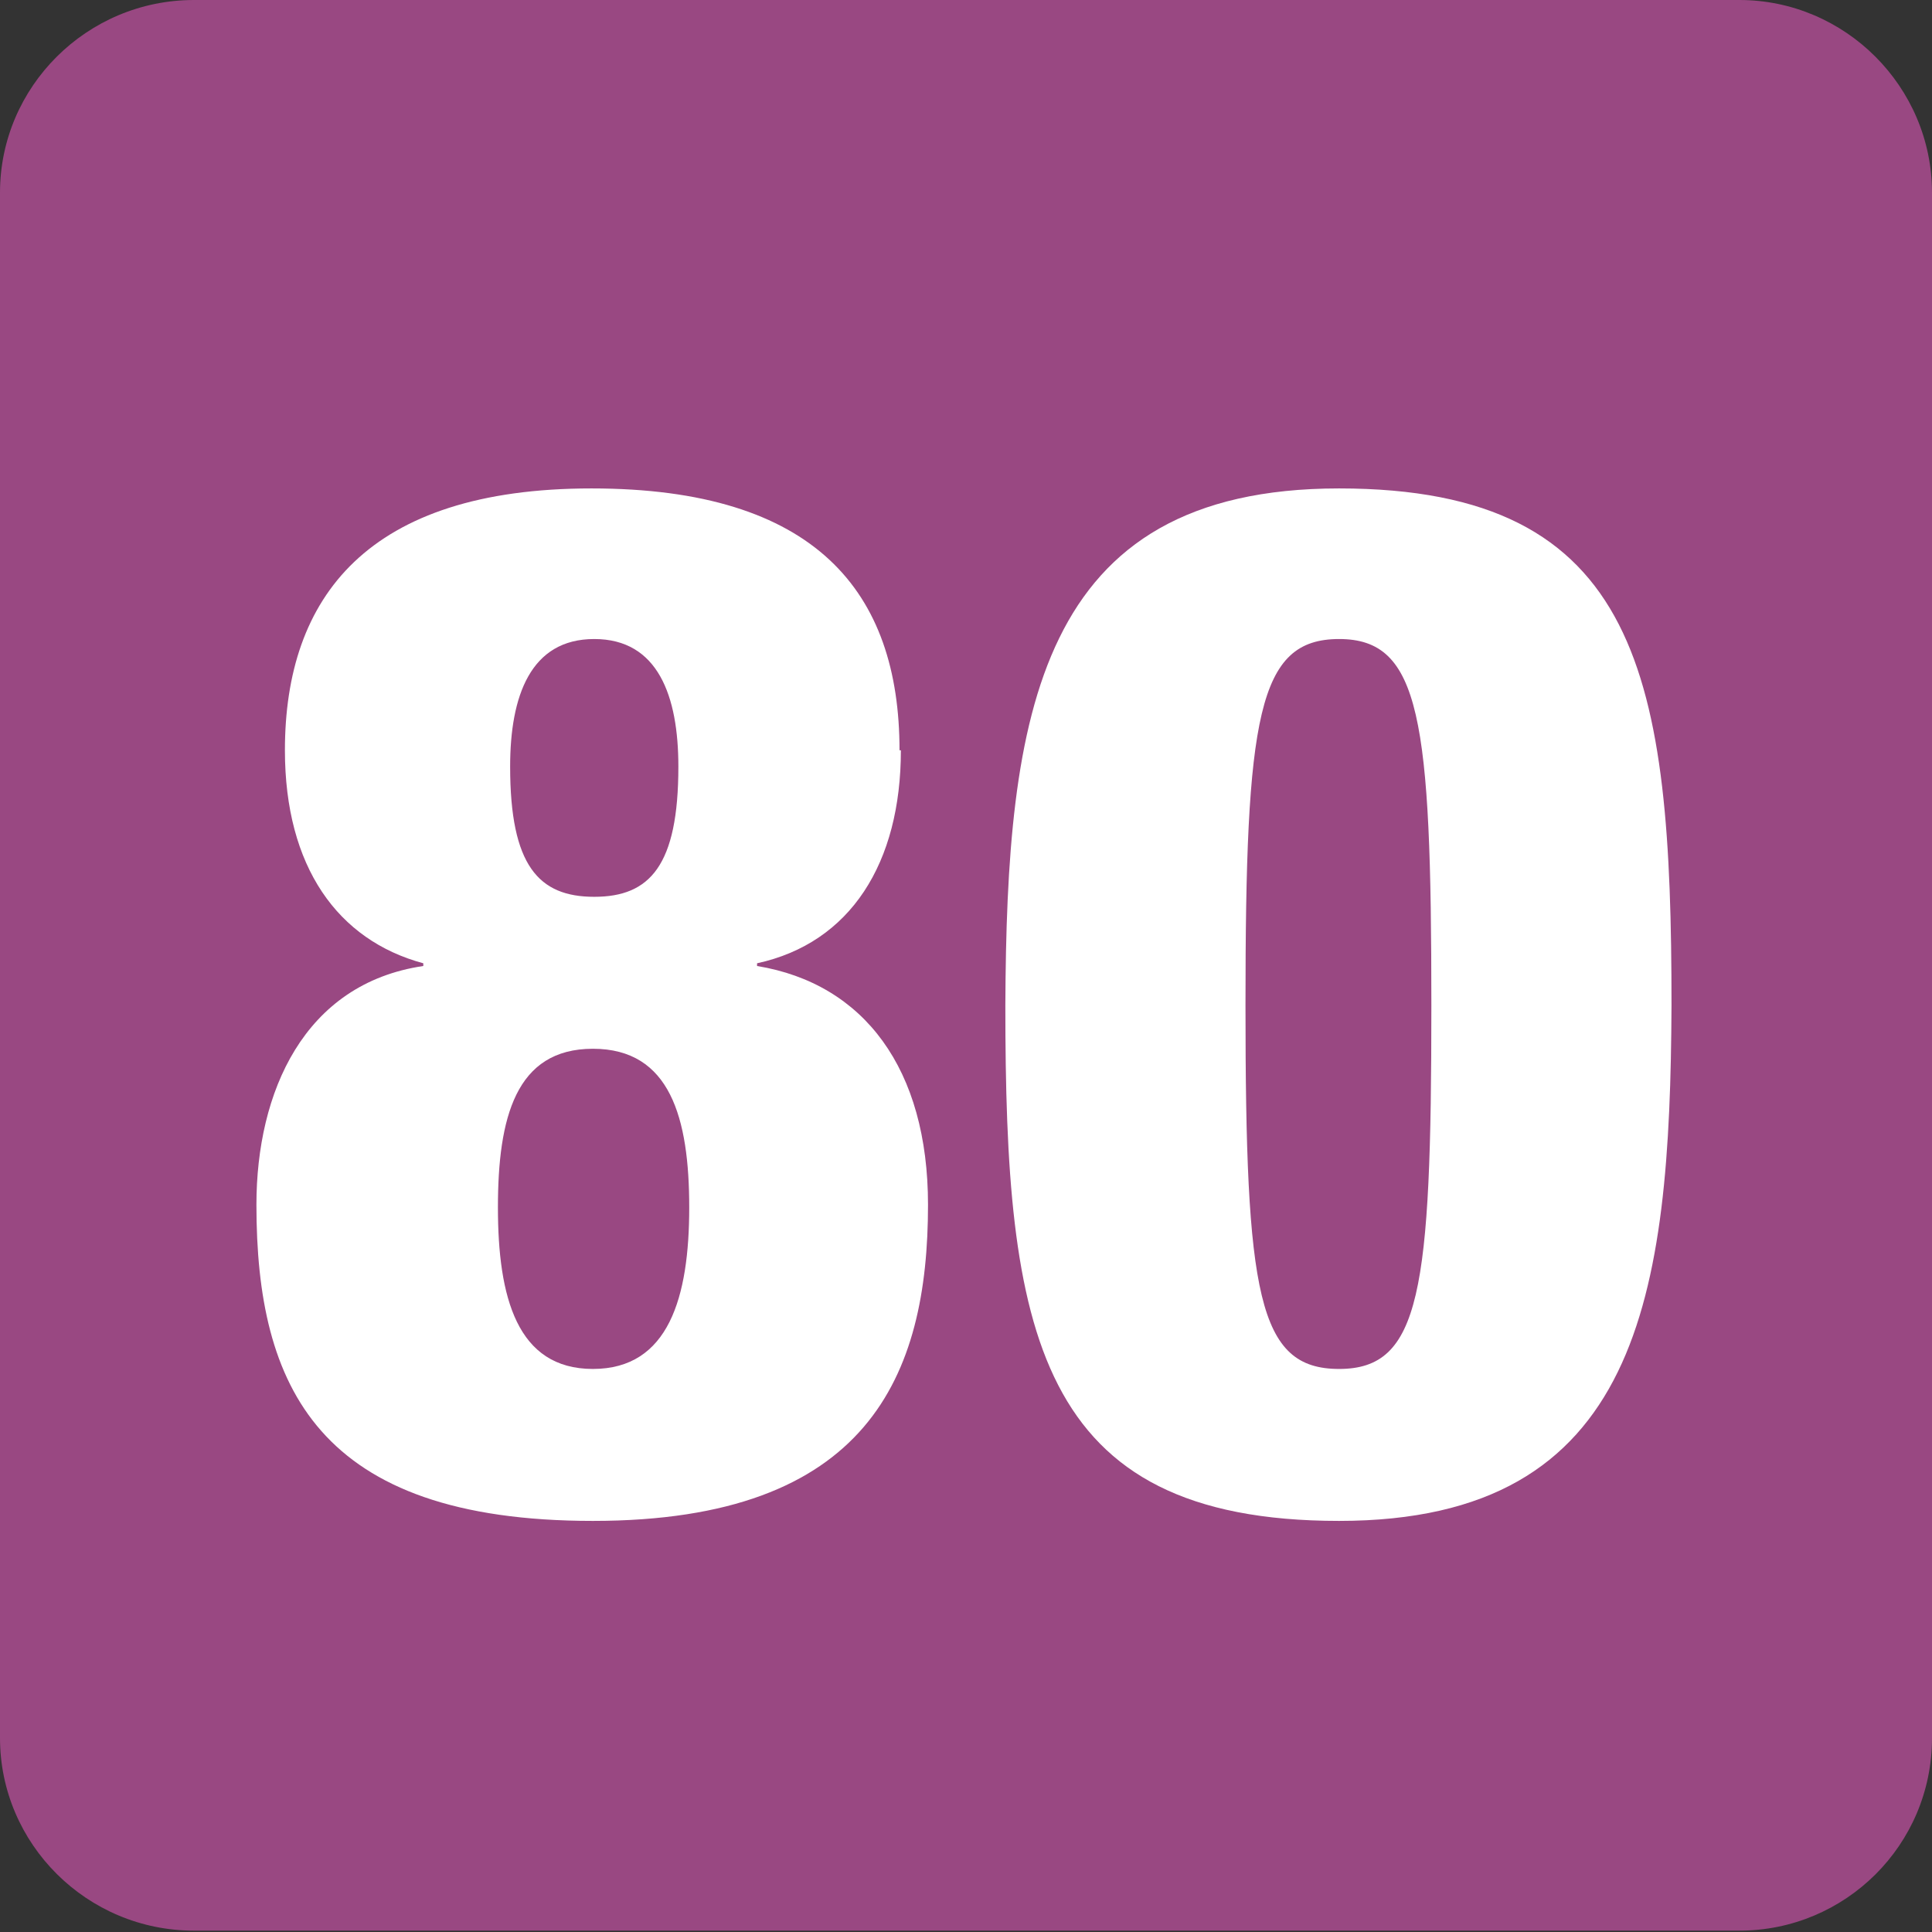 <?xml version="1.0" encoding="UTF-8"?>
<svg id="Calque_1" data-name="Calque 1" xmlns="http://www.w3.org/2000/svg" viewBox="0 0 14.24 14.24">
  <rect x="0" y="0" width="14.24" height="14.24" fill="#333333" stroke="none"/>
  <defs>
    <style>
      .cls-1 {
        fill: #fff;
      }

      .cls-2 {
        fill: #994882;
      }
    </style>
  </defs>
  <path class="cls-2" d="M14.24,12.81c0,.79-.64,1.42-1.42,1.42H1.43c-.79,0-1.43-.64-1.43-1.42V1.42C0,.64,.64,0,1.43,0H12.82c.78,0,1.42,.64,1.42,1.42"/>
  <path class="cls-1" d="M5,5.65c0-.52-.15-.94-.62-.94s-.62,.42-.62,.94c0,.73,.21,.96,.62,.96s.62-.23,.62-.96m-1.33,3.25c0,.66,.14,1.19,.7,1.19s.71-.53,.71-1.19-.14-1.17-.71-1.17-.7,.51-.7,1.17m2.97-3.37c0,.83-.37,1.42-1.06,1.57v.02c.79,.13,1.26,.76,1.26,1.76,0,1.26-.44,2.33-2.47,2.33s-2.48-.99-2.48-2.33c0-.83,.35-1.63,1.23-1.76v-.02c-.63-.17-1.02-.71-1.02-1.57,0-1.13,.61-1.93,2.26-1.93s2.27,.76,2.27,1.93"/>
  <path class="cls-1" d="M9.87,10.09c.6,0,.68-.57,.68-2.68s-.08-2.7-.68-2.7-.69,.57-.69,2.7,.09,2.68,.69,2.68m0,1.12c-2.24,0-2.46-1.4-2.46-3.8,.01-2.14,.23-3.81,2.46-3.81s2.45,1.4,2.45,3.81c-.01,2.14-.23,3.8-2.45,3.8"/>
</svg>